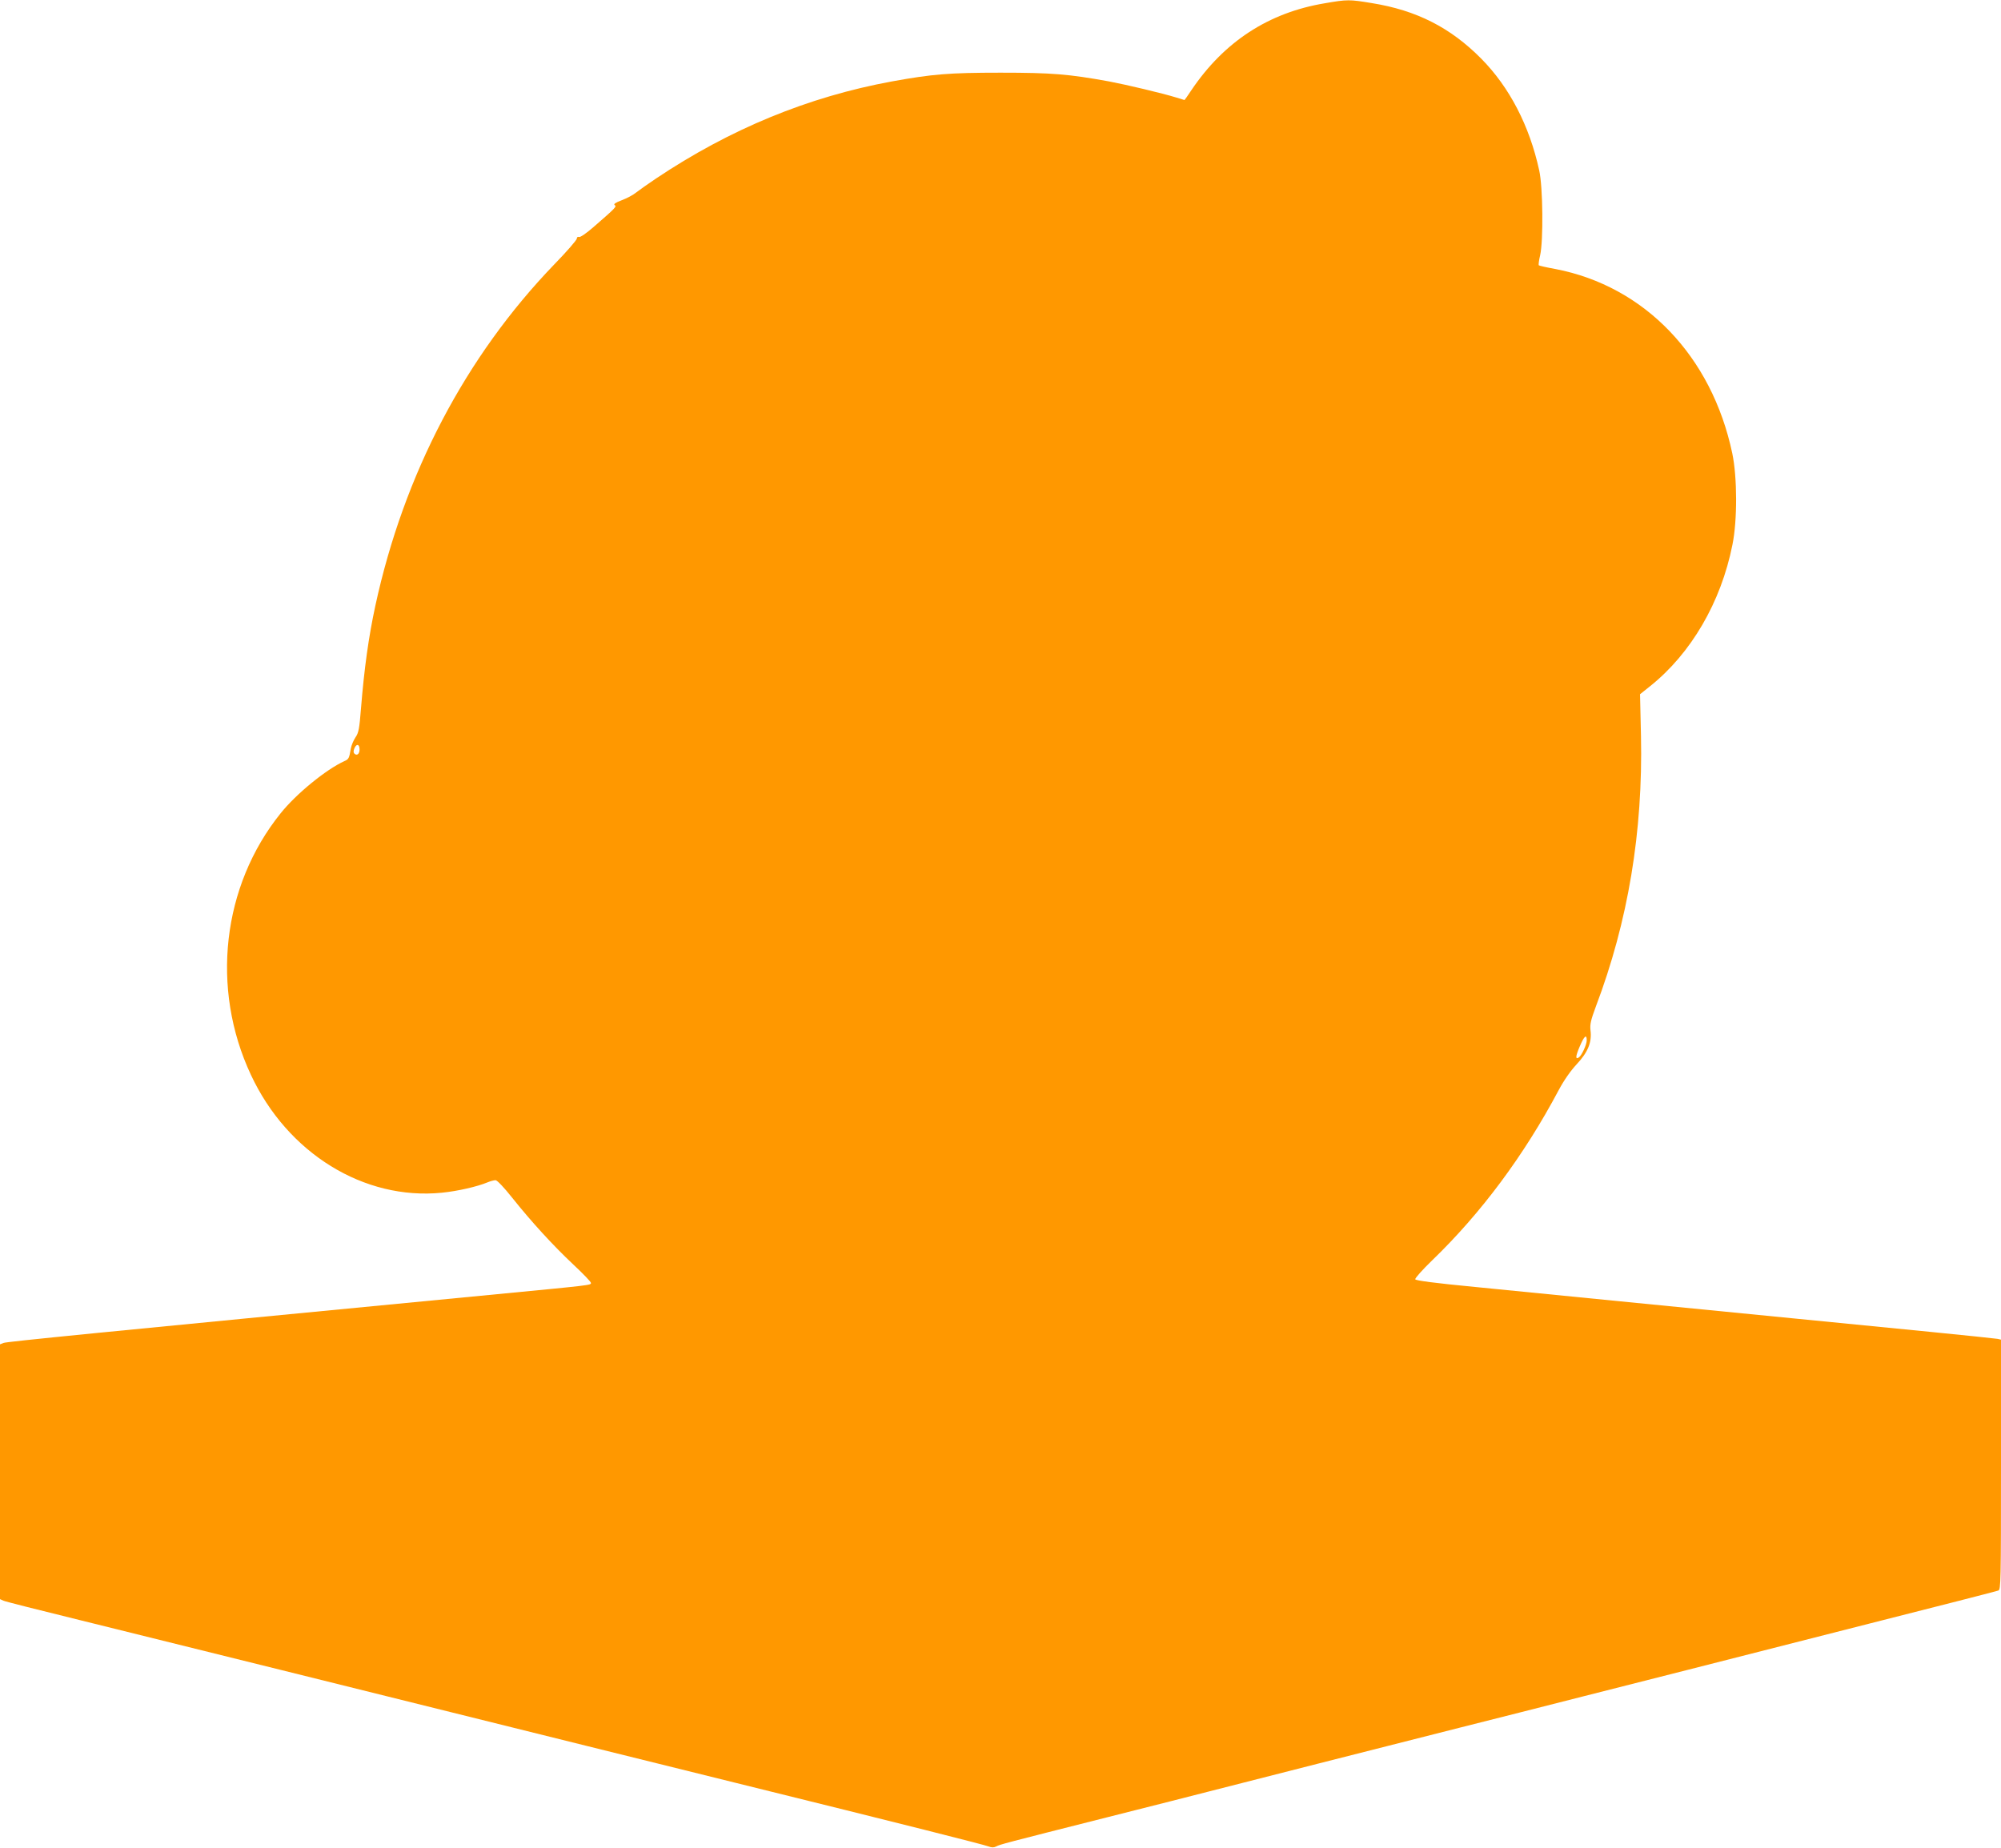 <?xml version="1.0" standalone="no"?>
<!DOCTYPE svg PUBLIC "-//W3C//DTD SVG 20010904//EN"
 "http://www.w3.org/TR/2001/REC-SVG-20010904/DTD/svg10.dtd">
<svg version="1.0" xmlns="http://www.w3.org/2000/svg"
 width="1280pt" height="1182pt" viewBox="0 0 1280 1182"
 preserveAspectRatio="xMidYMid meet">
<g transform="translate(0,1182) scale(0.1,-0.1)"
fill="#ff9800" stroke="none">
<path d="M8474 11799 c-360 -60 -644 -246 -853 -556 -23 -35 -43 -63 -44 -63
-1 0 -24 7 -52 16 -91 28 -319 82 -430 103 -259 47 -366 56 -695 56 -329 0
-436 -9 -695 -56 -534 -98 -1035 -304 -1510 -622 -49 -33 -106 -73 -125 -88
-19 -16 -61 -38 -93 -50 -40 -15 -54 -25 -45 -31 14 -9 8 -16 -136 -141 -45
-39 -84 -66 -92 -63 -8 3 -14 -1 -14 -10 0 -9 -65 -84 -145 -166 -567 -589
-961 -1339 -1144 -2183 -43 -199 -71 -400 -92 -659 -10 -128 -15 -154 -35
-183 -13 -19 -26 -51 -30 -72 -10 -61 -13 -68 -41 -80 -117 -53 -309 -210
-408 -334 -374 -465 -449 -1120 -190 -1673 234 -502 724 -804 1222 -754 101
10 226 39 291 66 19 8 42 14 52 14 10 0 54 -46 107 -113 123 -154 260 -304
392 -428 61 -57 111 -109 111 -116 0 -15 14 -13 -650 -77 -2525 -243 -3088
-299 -3107 -307 l-23 -9 0 -815 0 -815 22 -10 c13 -6 232 -61 488 -124 256
-63 839 -208 1295 -321 1827 -454 2422 -602 2900 -720 1089 -269 1591 -396
1618 -407 21 -8 34 -8 50 0 25 13 43 18 712 187 275 69 568 144 650 165 83 21
393 100 690 176 297 75 707 179 910 231 204 51 557 141 785 199 228 58 555
141 725 184 171 44 672 171 1115 284 443 112 813 207 823 211 16 7 17 54 17
806 l0 799 -22 5 c-13 2 -207 23 -433 45 -389 38 -714 70 -1980 195 -302 30
-720 71 -929 92 -261 25 -380 41 -383 49 -2 7 46 61 108 121 314 303 588 672
809 1088 34 64 76 124 116 167 72 77 98 141 88 218 -4 37 2 64 34 150 207 546
302 1121 289 1732 l-6 267 64 51 c262 209 454 537 527 905 32 156 31 433 -1
585 -131 621 -560 1069 -1131 1179 -56 10 -104 21 -107 24 -2 3 1 32 9 64 21
93 18 436 -6 543 -62 285 -190 532 -371 715 -196 198 -413 309 -699 355 -144
24 -158 24 -302 -1z m-6174 -4774 c0 -28 -17 -42 -33 -26 -7 7 -7 18 1 36 14
30 32 24 32 -10z m7850 -1860 c0 -28 -33 -99 -51 -110 -22 -14 -21 7 6 70 29
68 45 82 45 40z"/>
</g>
</svg>
